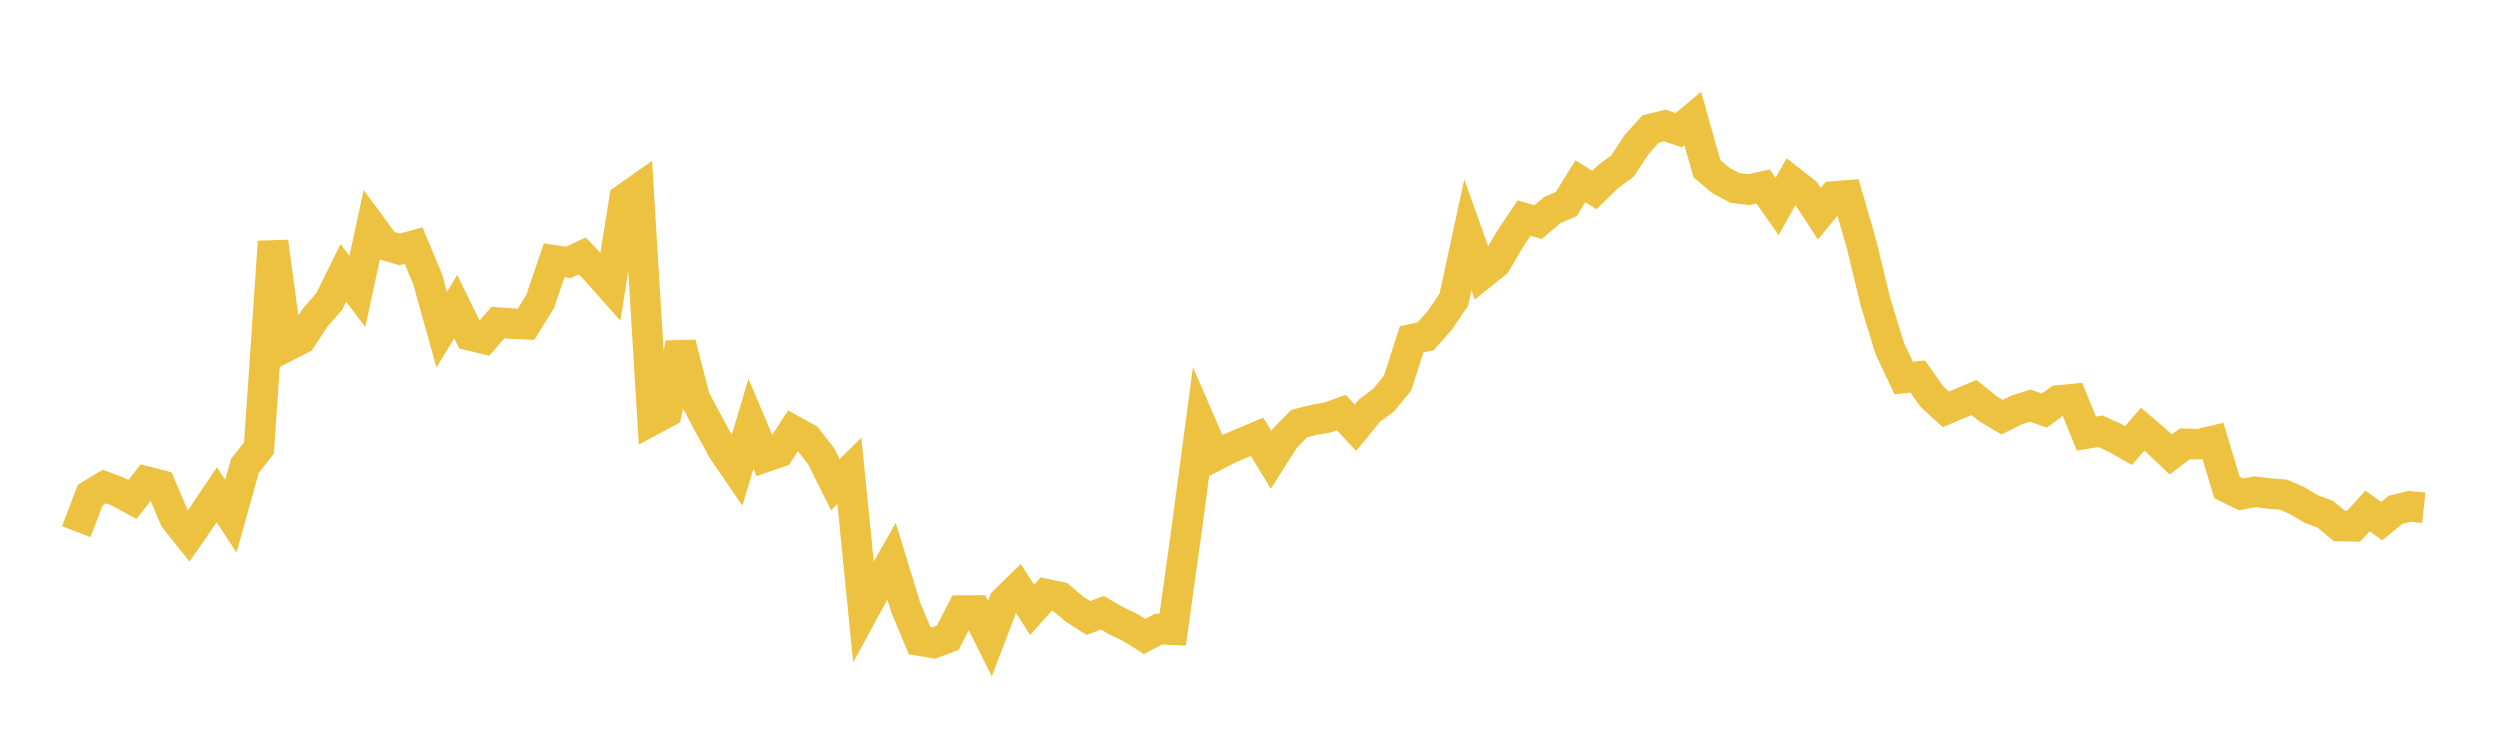 <svg width="164" height="48" xmlns="http://www.w3.org/2000/svg" xmlns:xlink="http://www.w3.org/1999/xlink"><path fill="none" stroke="rgb(237,194,64)" stroke-width="2" d="M5,34.878L5.922,32.474L6.844,31.915L7.766,32.261L8.689,32.764L9.611,31.59L10.533,31.83L11.455,34.007L12.377,35.166L13.299,33.83L14.222,32.456L15.144,33.859L16.066,30.561L16.988,29.393L17.91,15.856L18.832,22.702L19.754,22.232L20.677,20.831L21.599,19.772L22.521,17.905L23.443,19.119L24.365,14.84L25.287,16.091L26.21,16.362L27.132,16.109L28.054,18.319L28.976,21.624L29.898,20.113L30.82,22.003L31.743,22.22L32.665,21.161L33.587,21.232L34.509,21.272L35.431,19.782L36.353,17.076L37.275,17.217L38.198,16.787L39.12,17.758L40.042,18.796L40.964,13.049L41.886,12.401L42.808,27.546L43.731,27.05L44.653,22.526L45.575,26.12L46.497,27.85L47.419,29.532L48.341,30.879L49.263,27.799L50.186,29.982L51.108,29.665L52.03,28.247L52.952,28.756L53.874,29.942L54.796,31.792L55.719,30.889L56.641,40.125L57.563,38.433L58.485,36.809L59.407,39.824L60.329,42.026L61.251,42.182L62.174,41.832L63.096,40.049L64.018,40.047L64.94,41.89L65.862,39.472L66.784,38.57L67.707,40.006L68.629,38.976L69.551,39.172L70.473,39.948L71.395,40.54L72.317,40.196L73.24,40.733L74.162,41.171L75.084,41.756L76.006,41.267L76.928,41.31L77.85,34.696L78.772,27.782L79.695,29.909L80.617,29.436L81.539,29.042L82.461,28.653L83.383,30.17L84.305,28.727L85.228,27.784L86.15,27.554L87.072,27.395L87.994,27.065L88.916,28.063L89.838,26.931L90.76,26.256L91.683,25.126L92.605,22.255L93.527,22.061L94.449,21.017L95.371,19.661L96.293,15.403L97.216,17.99L98.138,17.248L99.06,15.678L99.982,14.307L100.904,14.569L101.826,13.783L102.749,13.382L103.671,11.894L104.593,12.465L105.515,11.564L106.437,10.887L107.359,9.485L108.281,8.465L109.204,8.232L110.126,8.541L111.048,7.774L111.97,11.064L112.892,11.838L113.814,12.33L114.737,12.441L115.659,12.236L116.581,13.548L117.503,11.888L118.425,12.605L119.347,14.02L120.269,12.892L121.192,12.817L122.114,16.02L123.036,19.821L123.958,22.838L124.88,24.8L125.802,24.699L126.725,26.008L127.647,26.853L128.569,26.466L129.491,26.077L130.413,26.817L131.335,27.366L132.257,26.908L133.18,26.607L134.102,26.936L135.024,26.267L135.946,26.18L136.868,28.443L137.79,28.291L138.713,28.71L139.635,29.23L140.557,28.151L141.479,28.938L142.401,29.815L143.323,29.111L144.246,29.142L145.168,28.923L146.09,31.979L147.012,32.433L147.934,32.256L148.856,32.379L149.778,32.443L150.701,32.845L151.623,33.396L152.545,33.738L153.467,34.511L154.389,34.528L155.311,33.518L156.234,34.186L157.156,33.437L158.078,33.215L159,33.313"></path></svg>